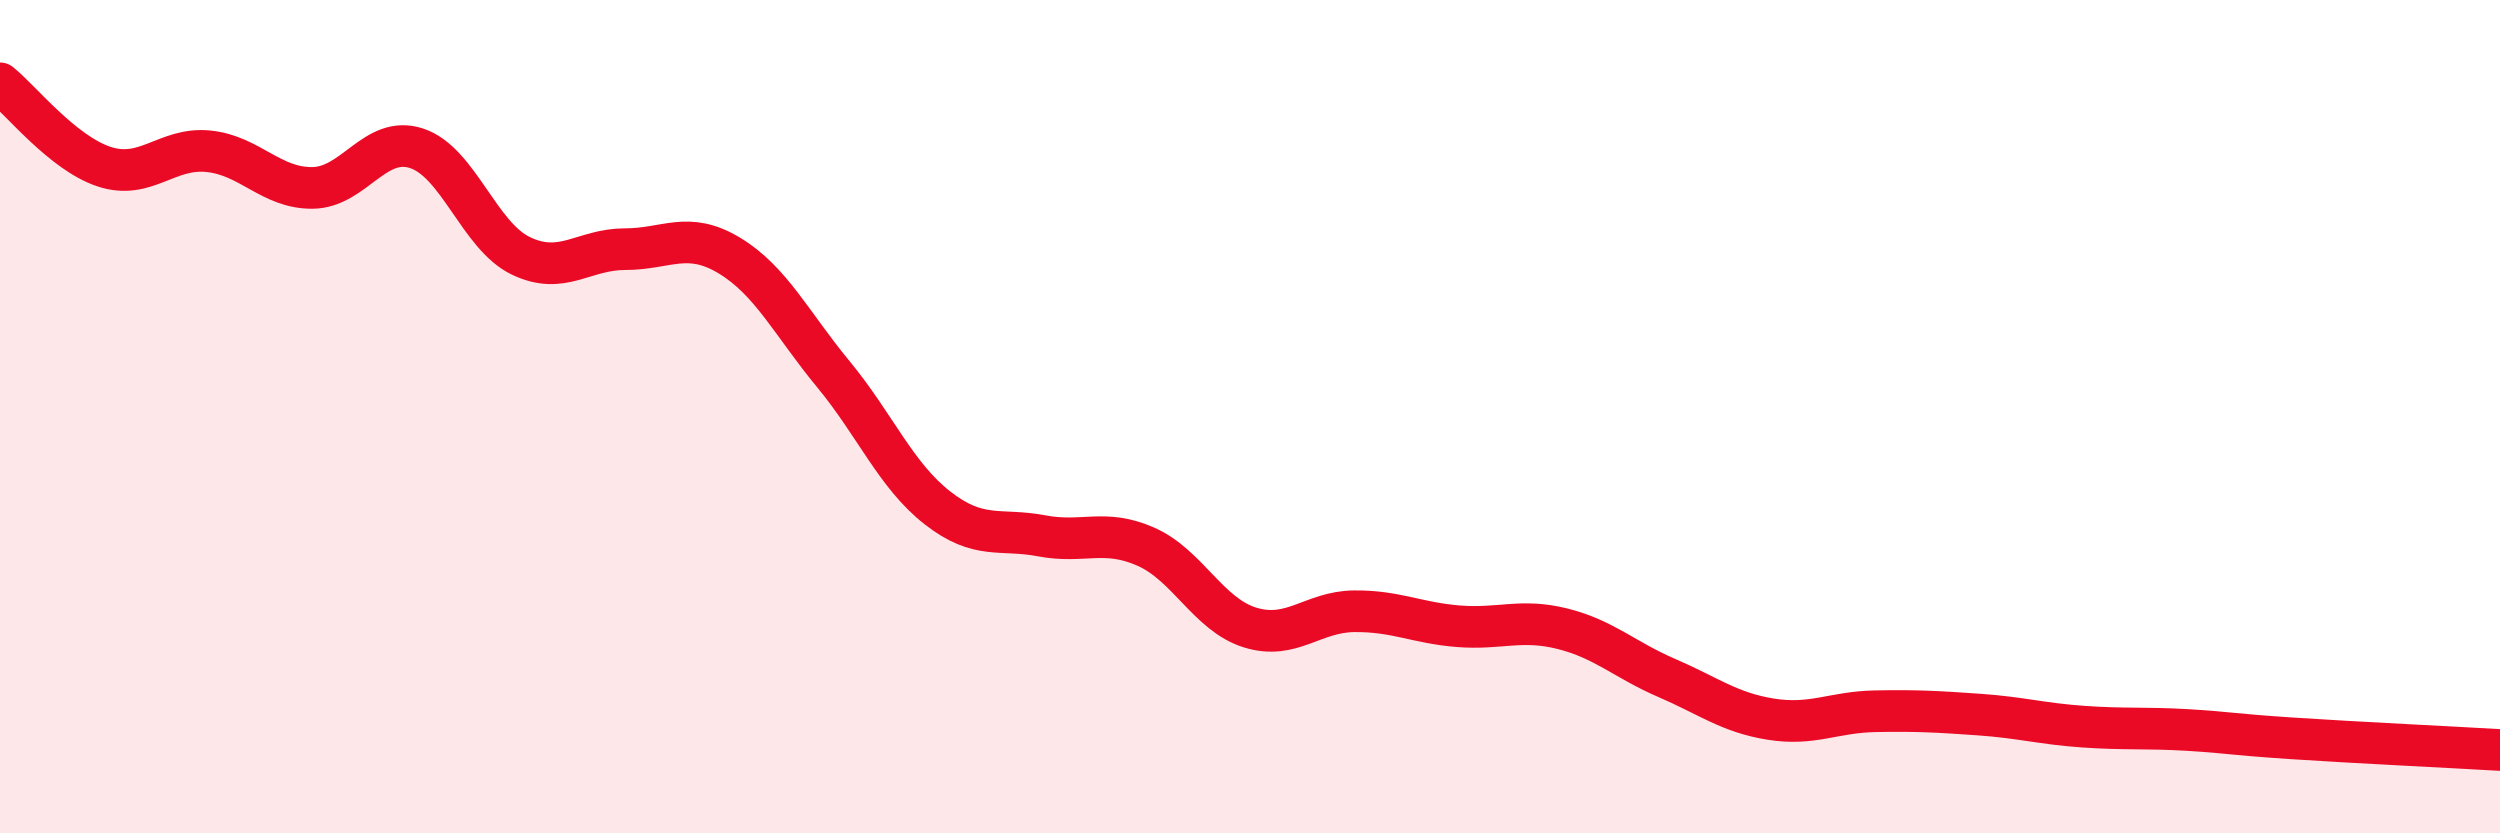 
    <svg width="60" height="20" viewBox="0 0 60 20" xmlns="http://www.w3.org/2000/svg">
      <path
        d="M 0,2 C 0.5,2.4 1.5,3.67 2.5,4 C 3.5,4.33 4,3.53 5,3.63 C 6,3.73 6.5,4.52 7.5,4.51 C 8.5,4.5 9,3.23 10,3.56 C 11,3.89 11.5,5.66 12.5,6.14 C 13.5,6.62 14,5.98 15,5.98 C 16,5.98 16.5,5.53 17.5,6.13 C 18.5,6.73 19,7.77 20,8.98 C 21,10.19 21.5,11.41 22.5,12.19 C 23.5,12.97 24,12.67 25,12.86 C 26,13.05 26.5,12.68 27.5,13.12 C 28.5,13.56 29,14.75 30,15.06 C 31,15.37 31.5,14.68 32.5,14.67 C 33.5,14.66 34,14.95 35,15.03 C 36,15.11 36.5,14.84 37.5,15.09 C 38.5,15.34 39,15.84 40,16.27 C 41,16.7 41.5,17.1 42.5,17.26 C 43.5,17.42 44,17.09 45,17.07 C 46,17.05 46.5,17.08 47.5,17.15 C 48.5,17.22 49,17.37 50,17.44 C 51,17.51 51.5,17.46 52.5,17.52 C 53.5,17.58 53.5,17.62 55,17.72 C 56.5,17.82 59,17.94 60,18L60 20L0 20Z"
        fill="#EB0A25"
        opacity="0.1"
        stroke-linecap="round"
        stroke-linejoin="round"
      />
      <path
        d="M 0,2 C 0.5,2.4 1.5,3.67 2.5,4 C 3.5,4.33 4,3.53 5,3.63 C 6,3.73 6.5,4.52 7.5,4.51 C 8.5,4.5 9,3.23 10,3.56 C 11,3.89 11.5,5.66 12.5,6.14 C 13.5,6.62 14,5.98 15,5.98 C 16,5.98 16.5,5.53 17.5,6.13 C 18.5,6.73 19,7.77 20,8.98 C 21,10.19 21.5,11.41 22.5,12.19 C 23.5,12.97 24,12.67 25,12.86 C 26,13.05 26.5,12.68 27.5,13.12 C 28.5,13.56 29,14.75 30,15.06 C 31,15.37 31.5,14.68 32.5,14.67 C 33.5,14.66 34,14.95 35,15.03 C 36,15.11 36.5,14.84 37.5,15.09 C 38.5,15.34 39,15.84 40,16.27 C 41,16.7 41.5,17.1 42.5,17.26 C 43.5,17.42 44,17.09 45,17.07 C 46,17.05 46.5,17.08 47.5,17.15 C 48.5,17.22 49,17.37 50,17.44 C 51,17.51 51.5,17.46 52.5,17.52 C 53.5,17.58 53.5,17.62 55,17.72 C 56.5,17.82 59,17.94 60,18"
        stroke="#EB0A25"
        stroke-width="1"
        fill="none"
        stroke-linecap="round"
        stroke-linejoin="round"
      />
    </svg>
  